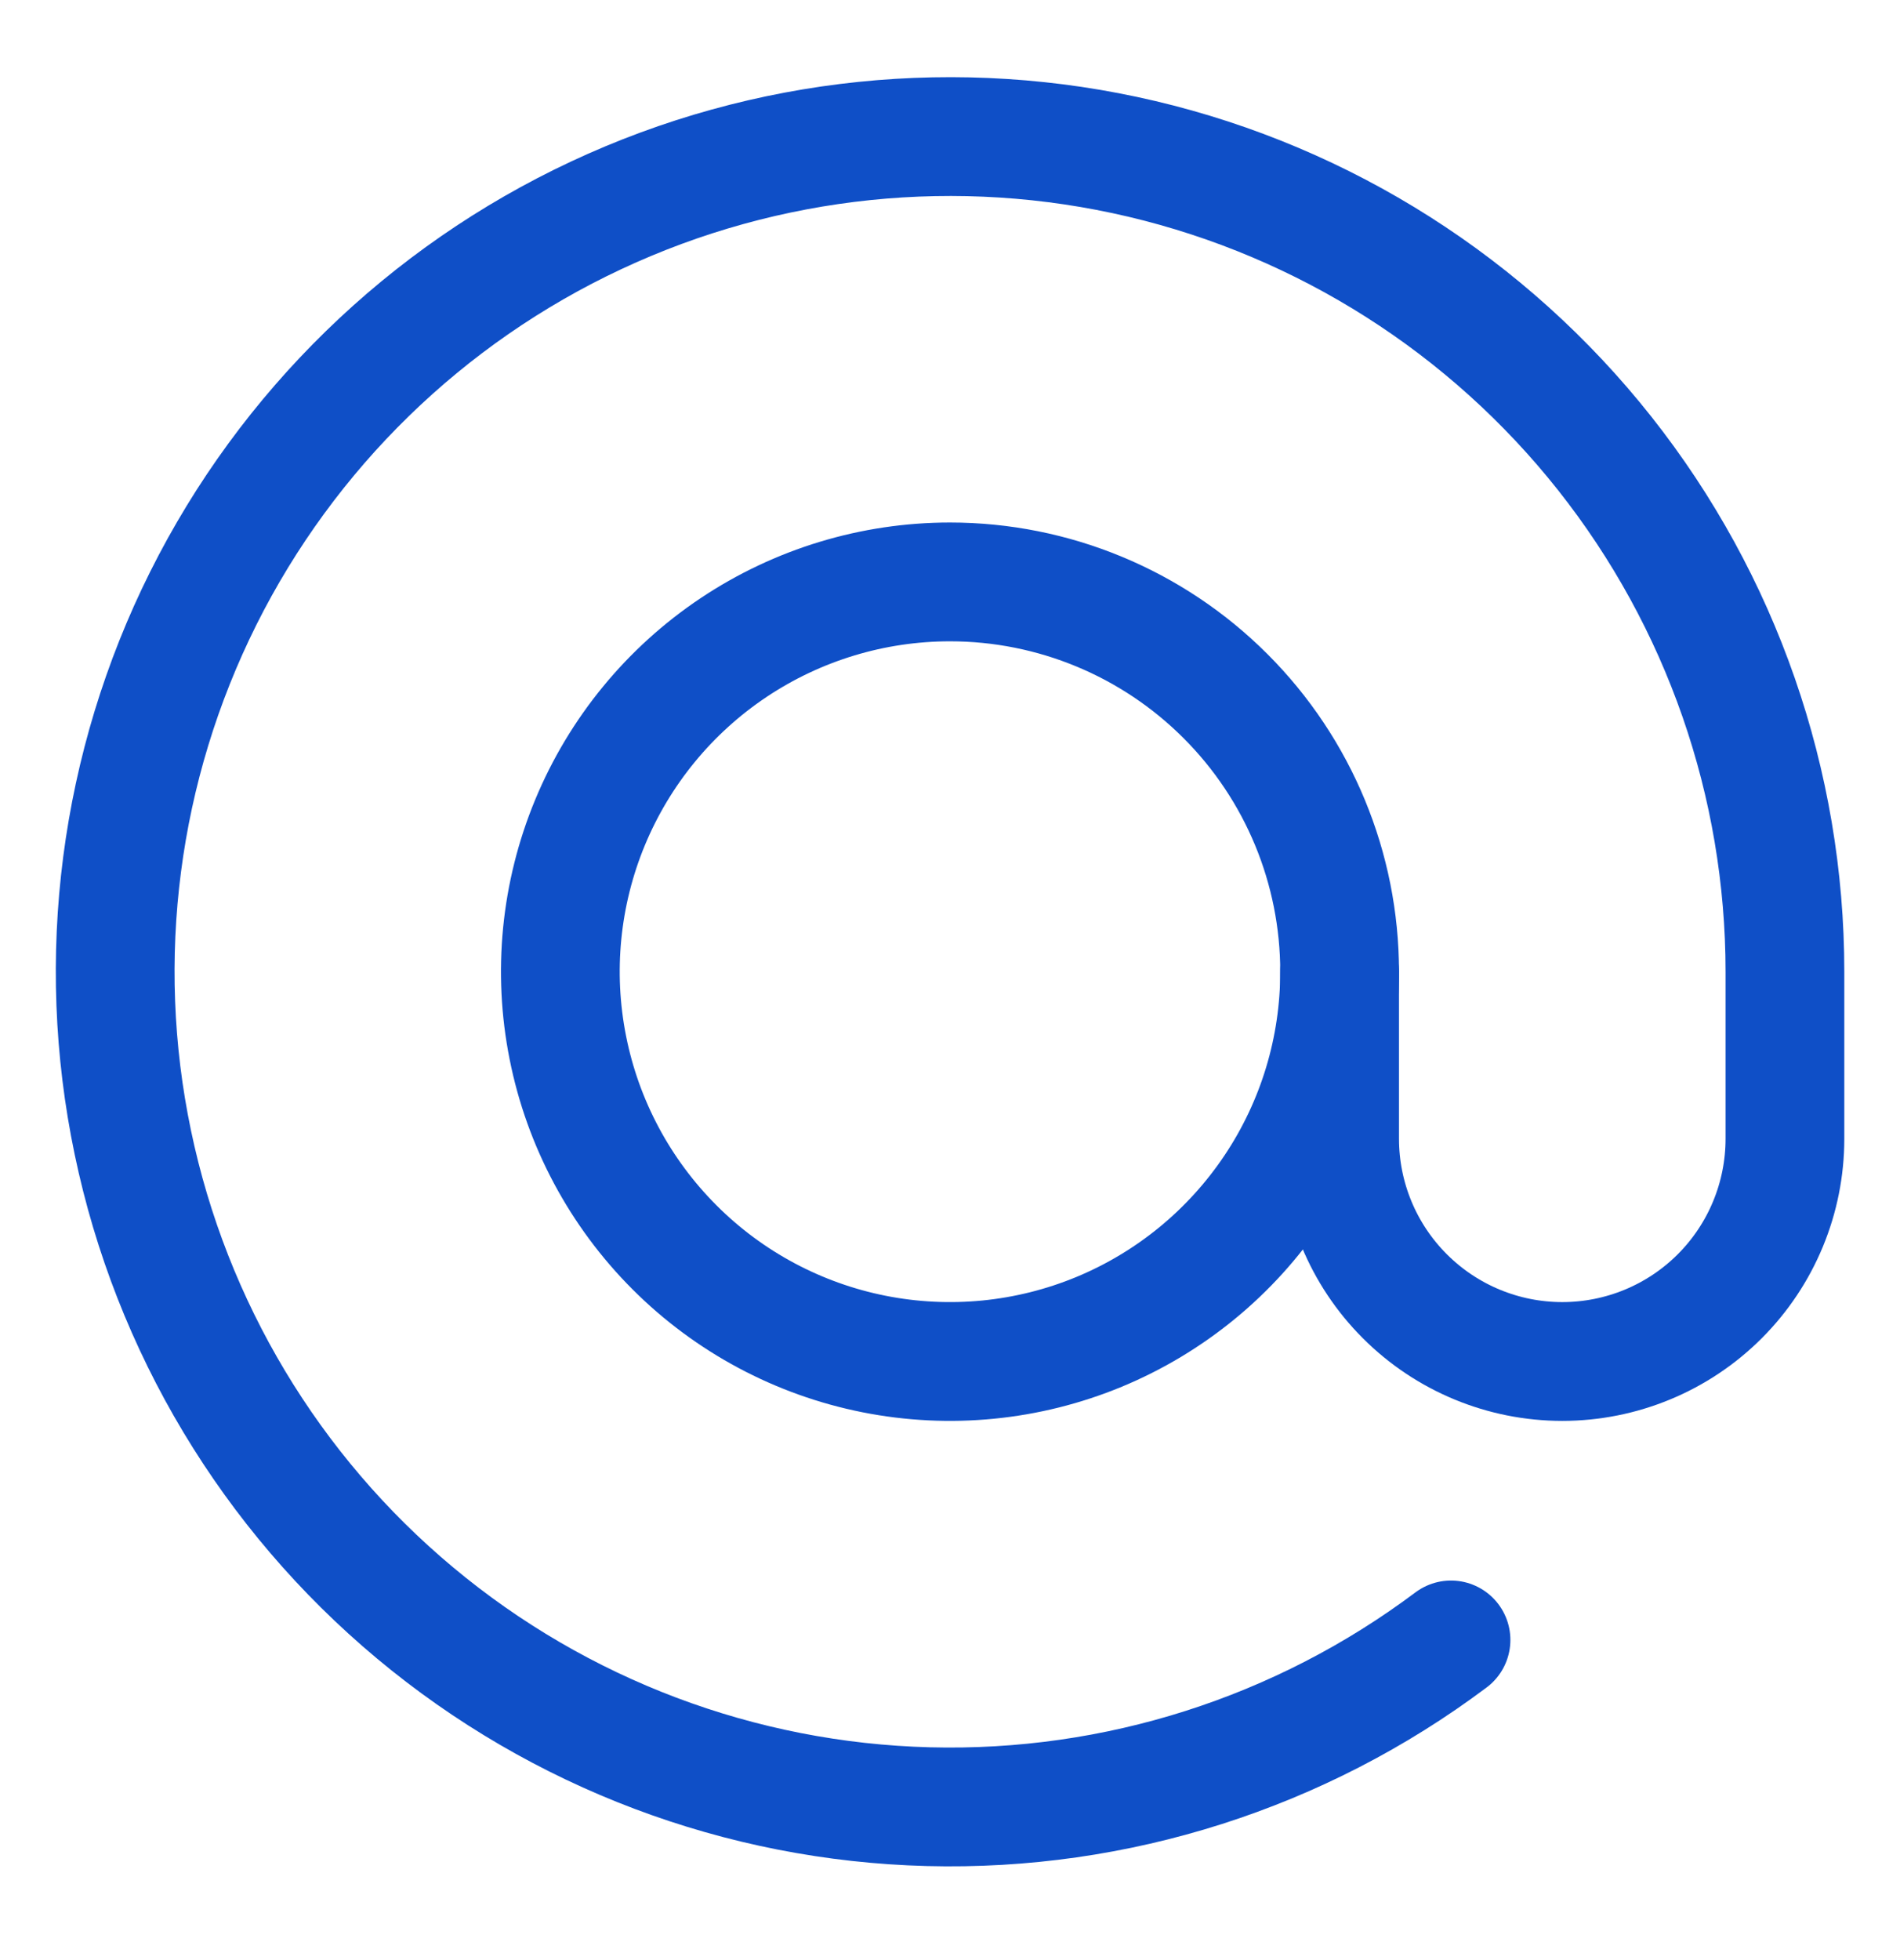 <svg width="32" height="33" viewBox="0 0 32 33" fill="none" xmlns="http://www.w3.org/2000/svg">
<path d="M22.562 16.36C22.562 17.658 22.178 18.927 21.456 20.006C20.735 21.085 19.71 21.926 18.511 22.423C17.312 22.919 15.993 23.049 14.72 22.796C13.447 22.543 12.277 21.918 11.36 21C10.442 20.082 9.817 18.913 9.564 17.64C9.31 16.367 9.44 15.048 9.937 13.848C10.434 12.649 11.275 11.624 12.354 10.903C13.433 10.182 14.702 9.797 16 9.797C17.741 9.797 19.41 10.489 20.64 11.72C21.871 12.95 22.562 14.619 22.562 16.36Z" stroke="#0F4FC7" stroke-width="2" stroke-linecap="round" stroke-linejoin="round"/>
<path d="M22.562 16.36V19.172C22.562 20.167 22.957 21.121 23.661 21.824C24.364 22.527 25.318 22.922 26.312 22.922C27.307 22.922 28.261 22.527 28.964 21.824C29.667 21.121 30.062 20.167 30.062 19.172V16.36C30.062 13.192 28.993 10.118 27.027 7.634C25.061 5.15 22.314 3.403 19.232 2.675C16.149 1.948 12.911 2.282 10.042 3.625C7.173 4.967 4.841 7.239 3.424 10.072C2.008 12.905 1.589 16.134 2.237 19.234C2.884 22.335 4.559 25.126 6.991 27.156C9.423 29.186 12.469 30.335 15.635 30.417C18.802 30.5 21.903 29.51 24.438 27.61" stroke="#0F4FC7" stroke-width="2" stroke-linecap="round" stroke-linejoin="round"/>
</svg>
